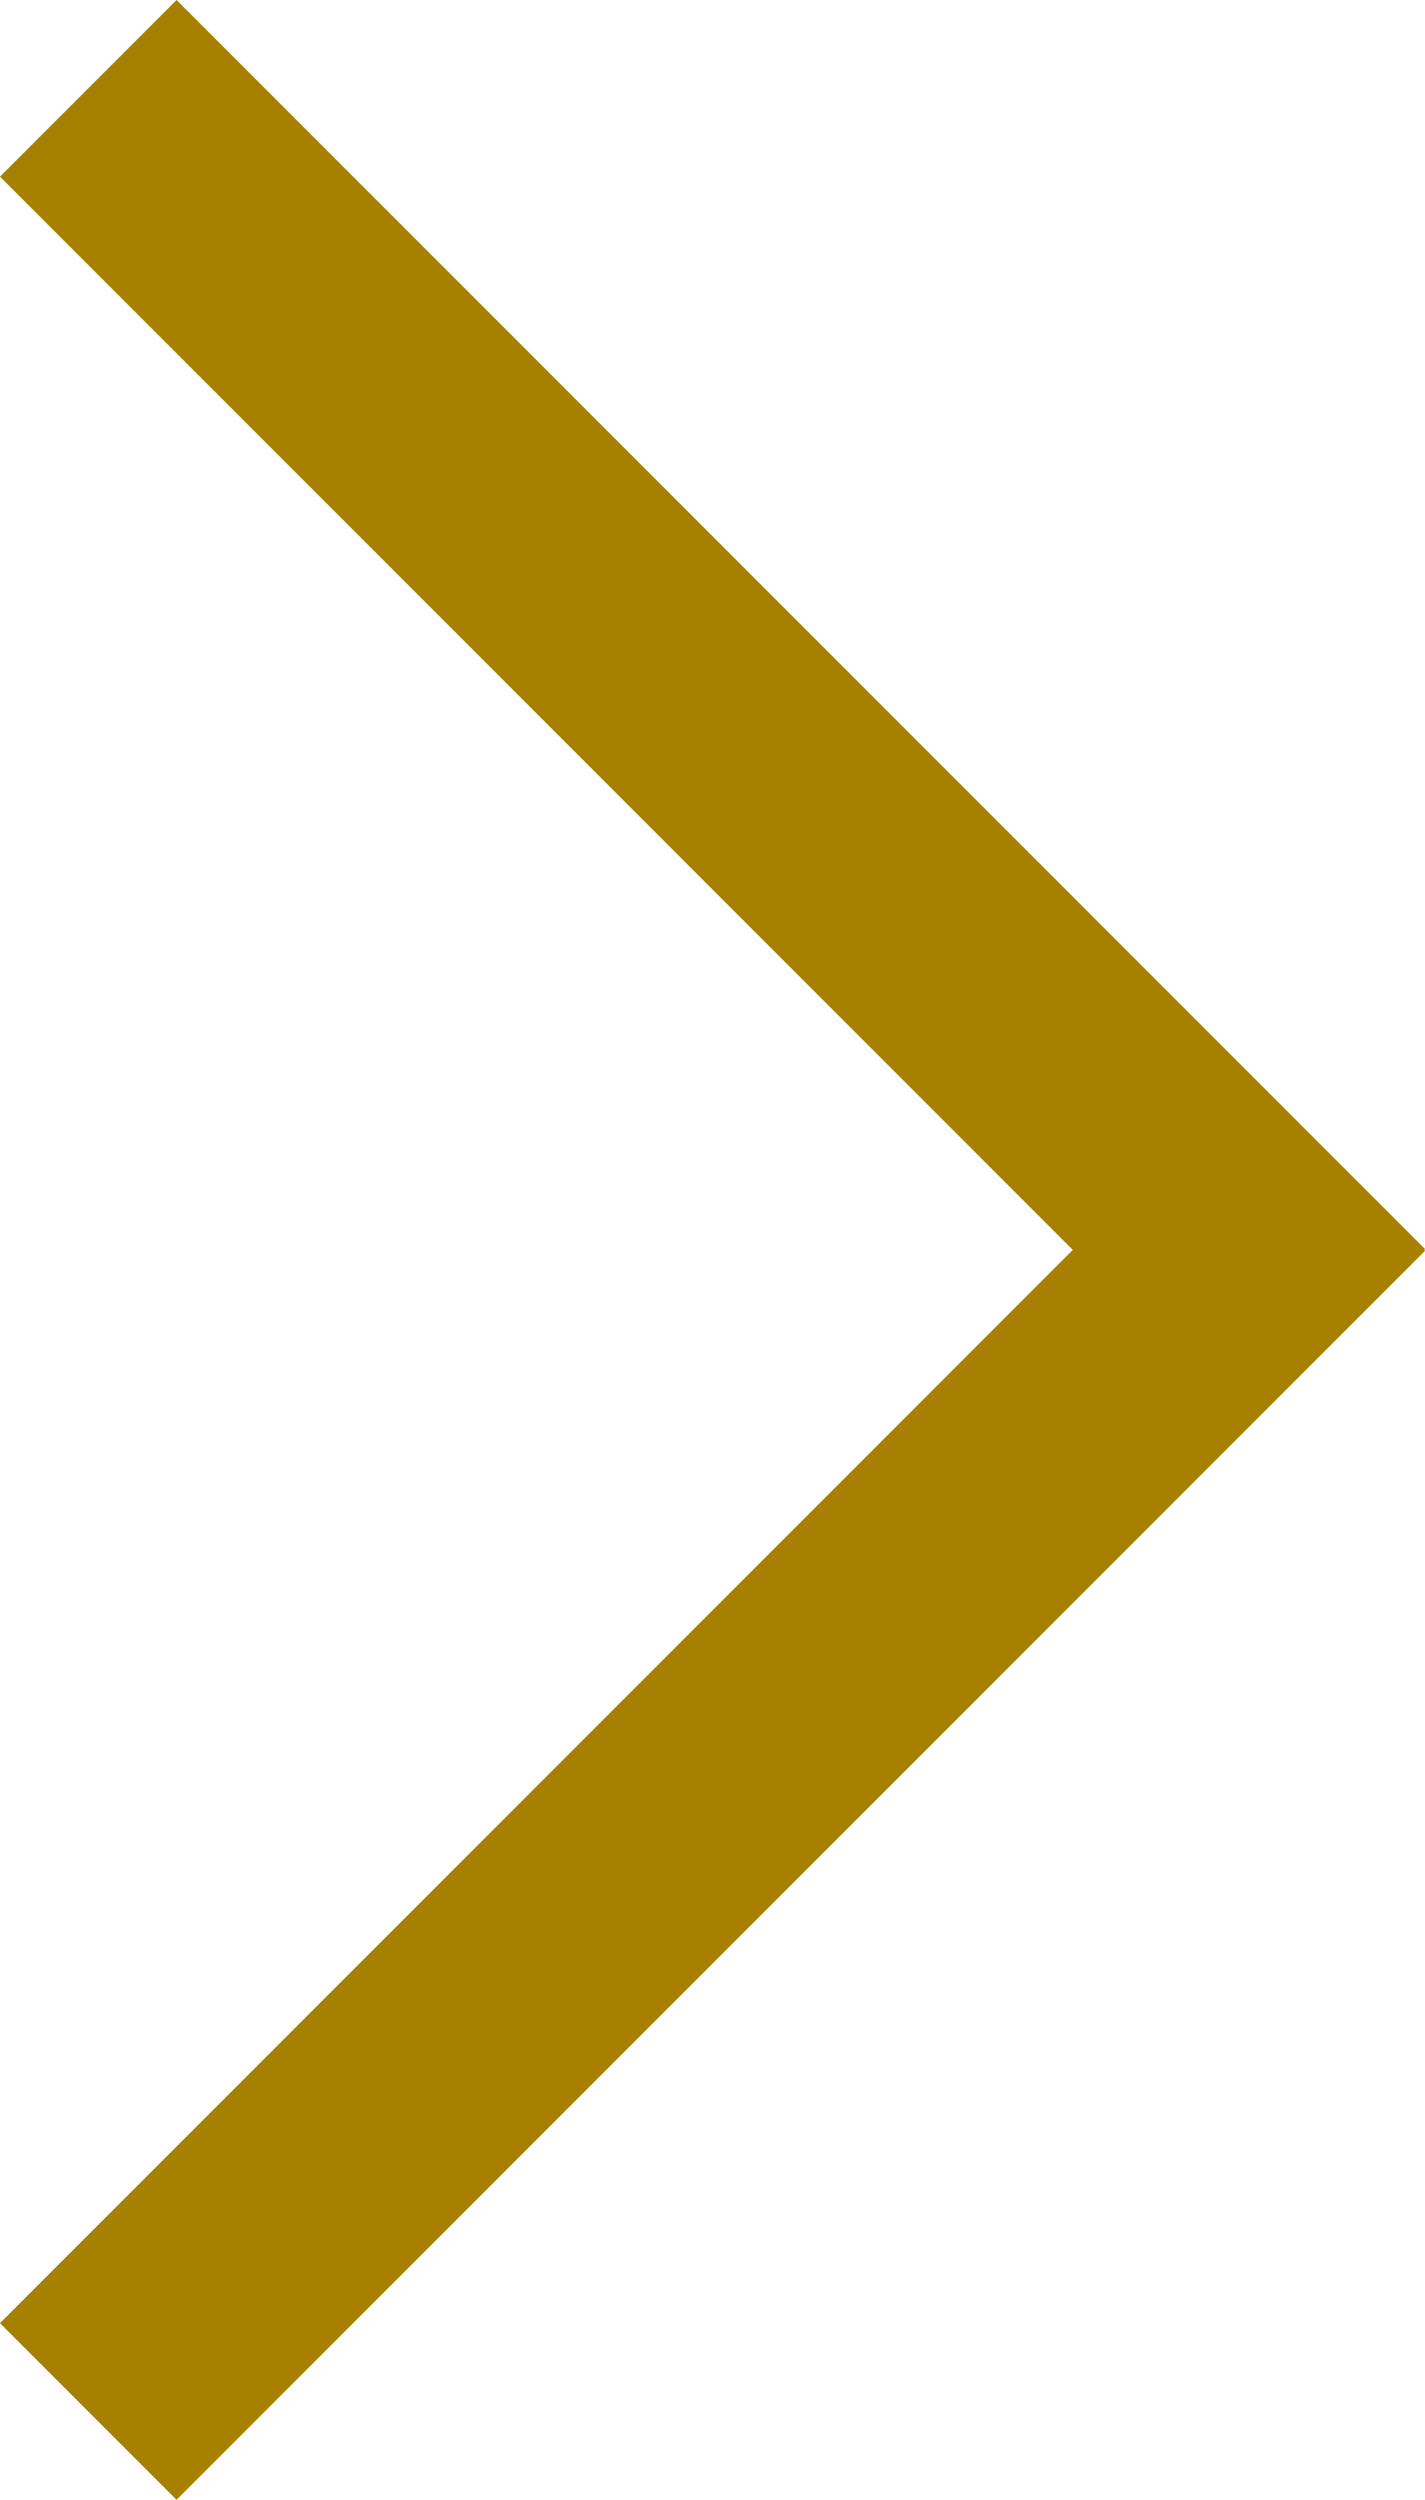 <svg xmlns="http://www.w3.org/2000/svg" width="11.414" height="20.014" viewBox="0 0 11.414 20.014"><defs><style>.a{fill:none;stroke:#a78000;stroke-width:2px;}</style></defs><g transform="translate(754.207 -1230.693) rotate(90)"><line class="a" x1="10" y2="10" transform="translate(1231.4 743.5)"/><line class="a" x2="10" y2="10" transform="translate(1240 743.5)"/></g></svg>